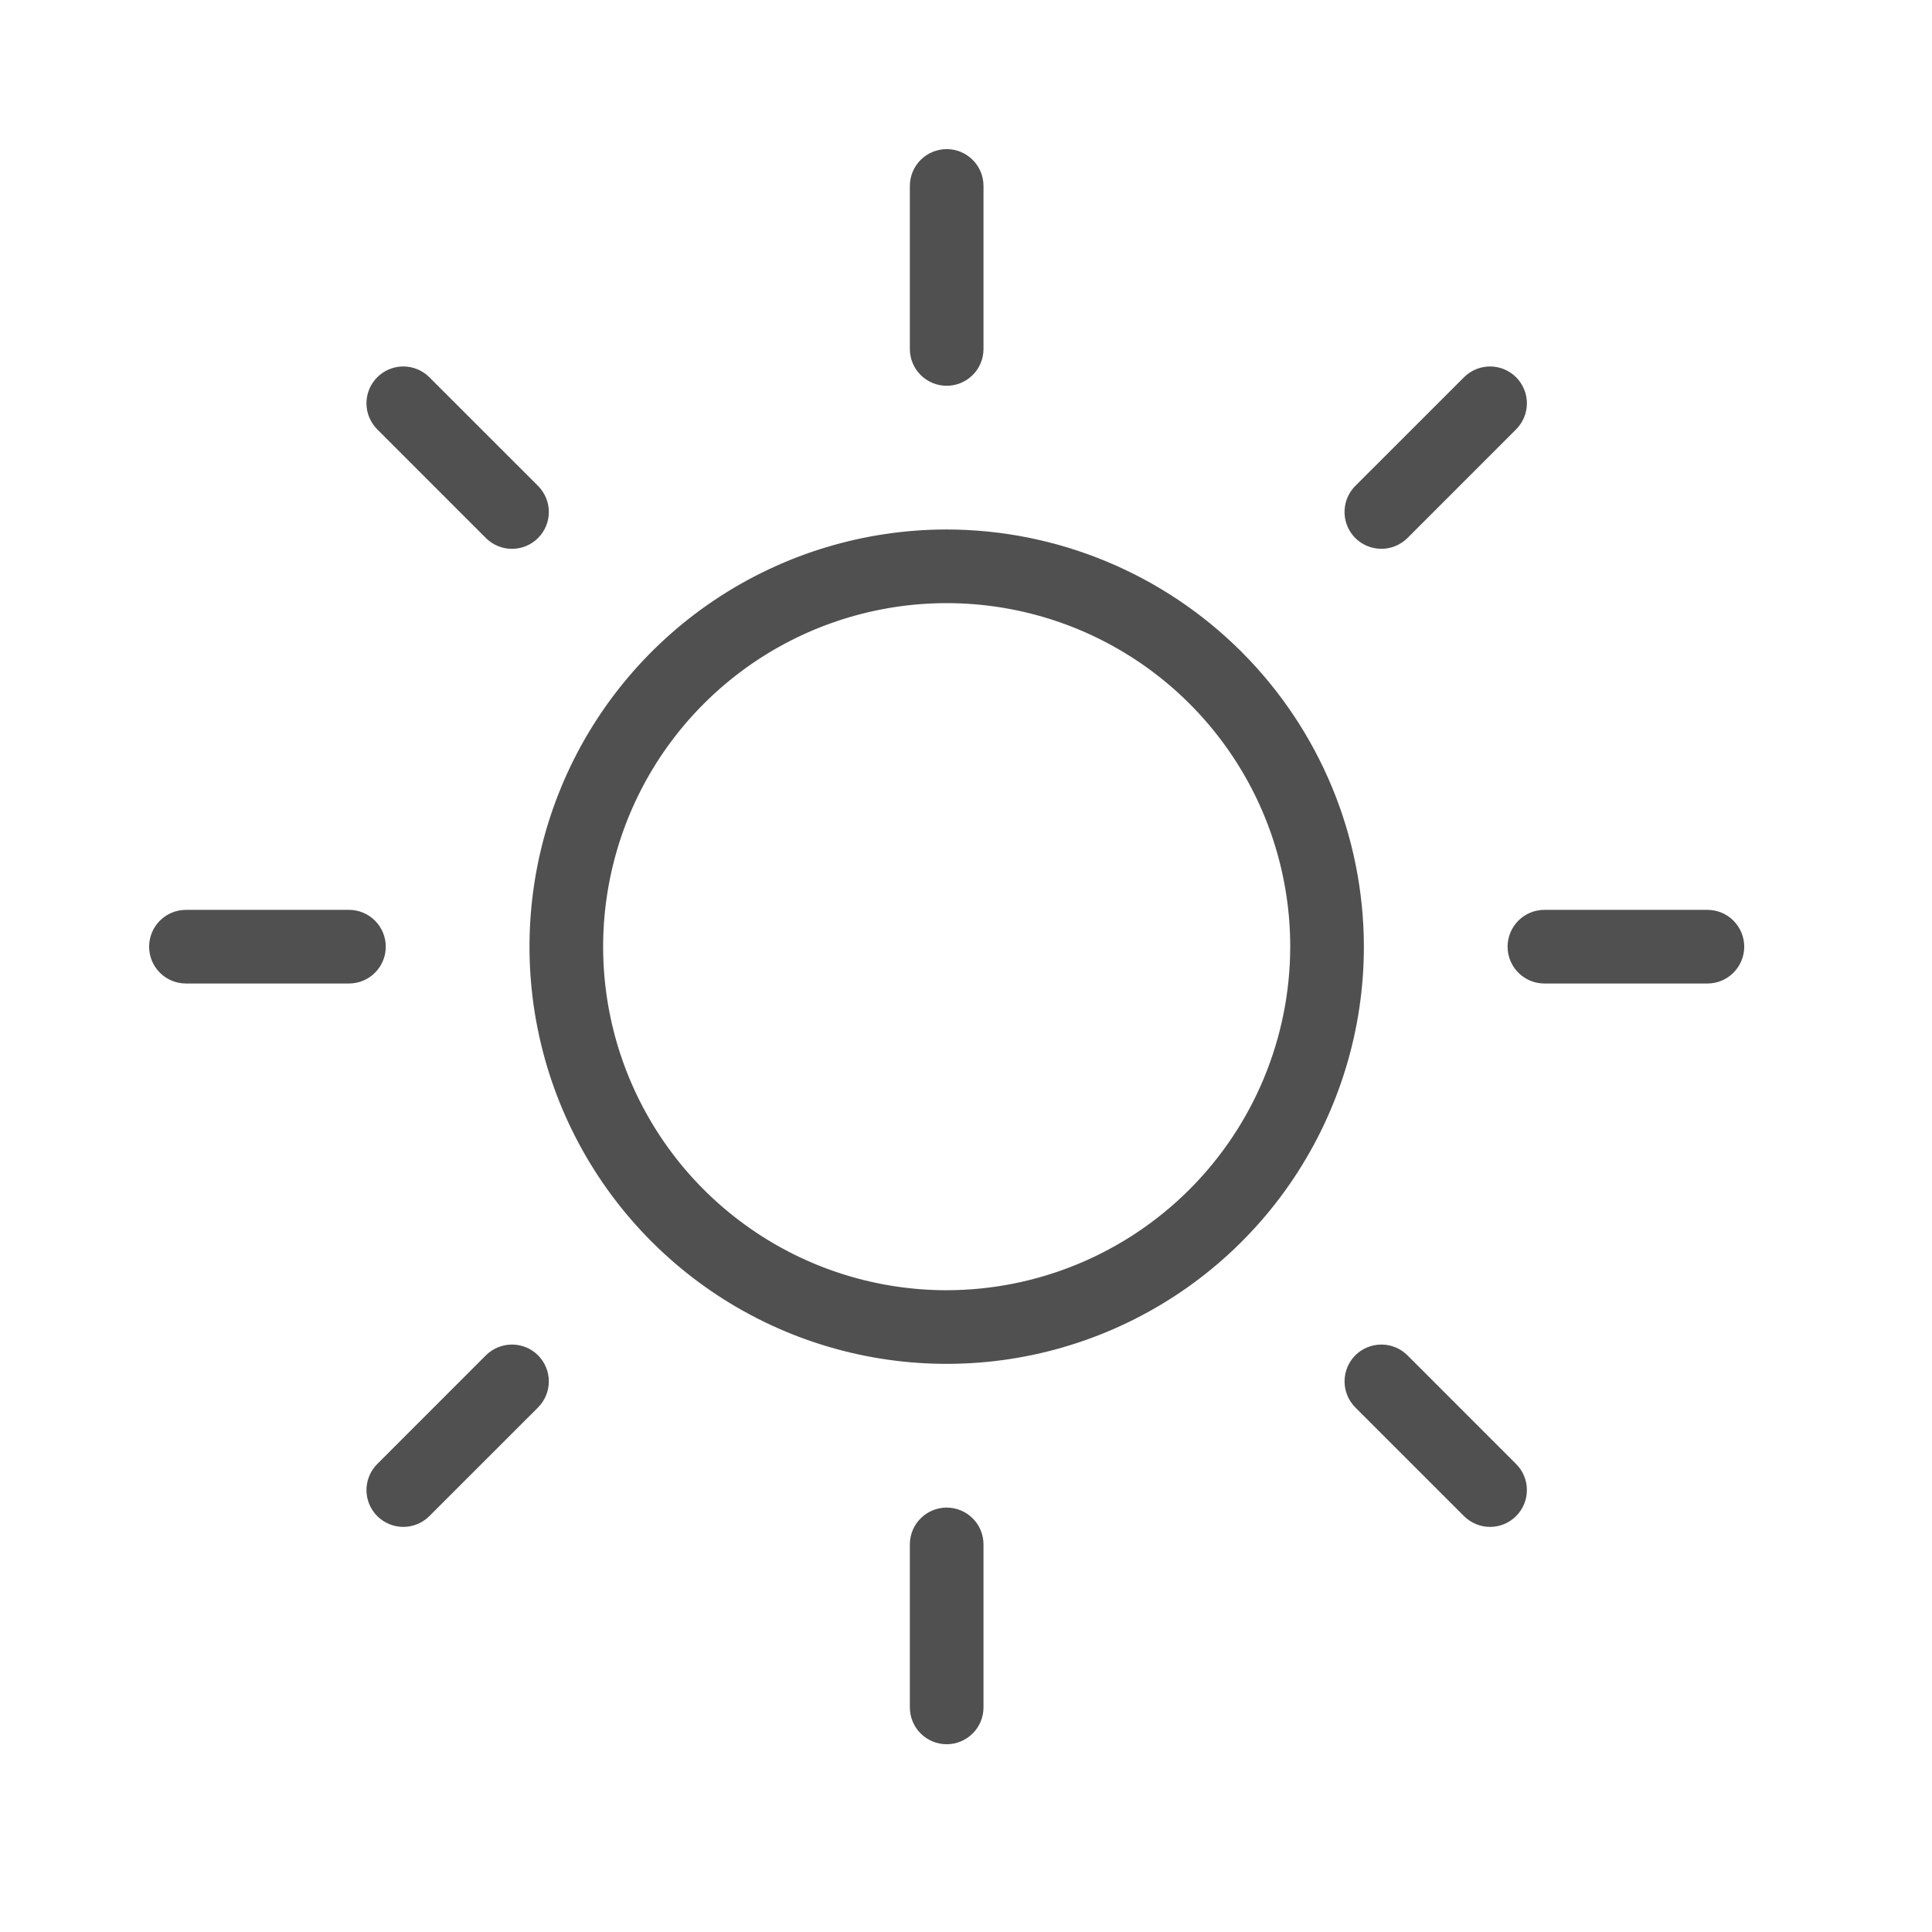 <svg width="50" height="50" viewBox="0 0 50 50" fill="none" xmlns="http://www.w3.org/2000/svg">
<path d="M23.797 9.031V4.812C23.797 4.626 23.871 4.447 24.003 4.315C24.135 4.183 24.314 4.109 24.5 4.109C24.686 4.109 24.865 4.183 24.997 4.315C25.129 4.447 25.203 4.626 25.203 4.812V9.031C25.203 9.218 25.129 9.397 24.997 9.528C24.865 9.66 24.686 9.734 24.5 9.734C24.314 9.734 24.135 9.66 24.003 9.528C23.871 9.397 23.797 9.218 23.797 9.031ZM35.047 24.5C35.047 26.586 34.428 28.625 33.269 30.36C32.111 32.094 30.463 33.446 28.536 34.244C26.609 35.042 24.488 35.251 22.442 34.844C20.396 34.437 18.517 33.433 17.042 31.958C15.567 30.483 14.563 28.604 14.156 26.558C13.749 24.512 13.958 22.391 14.756 20.464C15.554 18.537 16.906 16.89 18.64 15.731C20.375 14.572 22.414 13.953 24.5 13.953C27.296 13.956 29.977 15.069 31.954 17.046C33.931 19.023 35.044 21.704 35.047 24.5ZM33.641 24.5C33.641 22.692 33.105 20.925 32.1 19.422C31.096 17.919 29.668 16.747 27.998 16.055C26.328 15.363 24.49 15.182 22.717 15.535C20.944 15.888 19.315 16.758 18.037 18.037C16.758 19.315 15.888 20.944 15.535 22.717C15.182 24.49 15.363 26.328 16.055 27.998C16.747 29.668 17.919 31.096 19.422 32.1C20.925 33.105 22.692 33.641 24.5 33.641C26.923 33.638 29.247 32.674 30.96 30.96C32.674 29.247 33.638 26.923 33.641 24.5ZM12.752 13.748C12.884 13.879 13.063 13.954 13.25 13.954C13.437 13.954 13.616 13.879 13.748 13.748C13.879 13.616 13.954 13.437 13.954 13.25C13.954 13.063 13.879 12.884 13.748 12.752L10.935 9.94C10.803 9.808 10.624 9.734 10.438 9.734C10.251 9.734 10.072 9.808 9.94 9.94C9.808 10.072 9.734 10.251 9.734 10.438C9.734 10.624 9.808 10.803 9.94 10.935L12.752 13.748ZM12.752 35.252L9.94 38.065C9.875 38.13 9.823 38.208 9.788 38.293C9.752 38.379 9.734 38.47 9.734 38.562C9.734 38.655 9.752 38.746 9.788 38.832C9.823 38.917 9.875 38.995 9.94 39.06C10.005 39.125 10.083 39.177 10.168 39.212C10.254 39.248 10.345 39.266 10.438 39.266C10.53 39.266 10.621 39.248 10.707 39.212C10.792 39.177 10.87 39.125 10.935 39.06L13.748 36.248C13.879 36.115 13.954 35.937 13.954 35.75C13.954 35.563 13.879 35.385 13.748 35.252C13.616 35.121 13.437 35.047 13.25 35.047C13.063 35.047 12.884 35.121 12.752 35.252ZM35.75 13.953C35.842 13.953 35.934 13.935 36.019 13.9C36.105 13.864 36.182 13.813 36.248 13.748L39.06 10.935C39.125 10.87 39.177 10.792 39.212 10.707C39.248 10.621 39.266 10.53 39.266 10.438C39.266 10.345 39.248 10.254 39.212 10.168C39.177 10.083 39.125 10.005 39.06 9.94C38.995 9.875 38.917 9.823 38.832 9.788C38.746 9.752 38.655 9.734 38.562 9.734C38.47 9.734 38.379 9.752 38.293 9.788C38.208 9.823 38.13 9.875 38.065 9.94L35.252 12.752C35.154 12.851 35.087 12.976 35.06 13.113C35.033 13.249 35.047 13.391 35.1 13.519C35.153 13.648 35.243 13.758 35.359 13.835C35.475 13.912 35.611 13.953 35.75 13.953ZM36.248 35.252C36.115 35.121 35.937 35.047 35.75 35.047C35.563 35.047 35.385 35.121 35.252 35.252C35.121 35.385 35.047 35.563 35.047 35.75C35.047 35.937 35.121 36.115 35.252 36.248L38.065 39.06C38.13 39.125 38.208 39.177 38.293 39.212C38.379 39.248 38.47 39.266 38.562 39.266C38.655 39.266 38.746 39.248 38.832 39.212C38.917 39.177 38.995 39.125 39.06 39.06C39.125 38.995 39.177 38.917 39.212 38.832C39.248 38.746 39.266 38.655 39.266 38.562C39.266 38.47 39.248 38.379 39.212 38.293C39.177 38.208 39.125 38.13 39.06 38.065L36.248 35.252ZM9.031 23.797H4.812C4.626 23.797 4.447 23.871 4.315 24.003C4.183 24.135 4.109 24.314 4.109 24.5C4.109 24.686 4.183 24.865 4.315 24.997C4.447 25.129 4.626 25.203 4.812 25.203H9.031C9.218 25.203 9.397 25.129 9.528 24.997C9.66 24.865 9.734 24.686 9.734 24.5C9.734 24.314 9.66 24.135 9.528 24.003C9.397 23.871 9.218 23.797 9.031 23.797ZM24.5 39.266C24.314 39.266 24.135 39.34 24.003 39.472C23.871 39.603 23.797 39.782 23.797 39.969V44.188C23.797 44.374 23.871 44.553 24.003 44.685C24.135 44.816 24.314 44.891 24.5 44.891C24.686 44.891 24.865 44.816 24.997 44.685C25.129 44.553 25.203 44.374 25.203 44.188V39.969C25.203 39.782 25.129 39.603 24.997 39.472C24.865 39.34 24.686 39.266 24.5 39.266ZM44.188 23.797H39.969C39.782 23.797 39.603 23.871 39.472 24.003C39.34 24.135 39.266 24.314 39.266 24.5C39.266 24.686 39.34 24.865 39.472 24.997C39.603 25.129 39.782 25.203 39.969 25.203H44.188C44.374 25.203 44.553 25.129 44.685 24.997C44.816 24.865 44.891 24.686 44.891 24.5C44.891 24.314 44.816 24.135 44.685 24.003C44.553 23.871 44.374 23.797 44.188 23.797Z" fill="#505050" stroke="#505050" stroke-width="0.5"/>
</svg>
